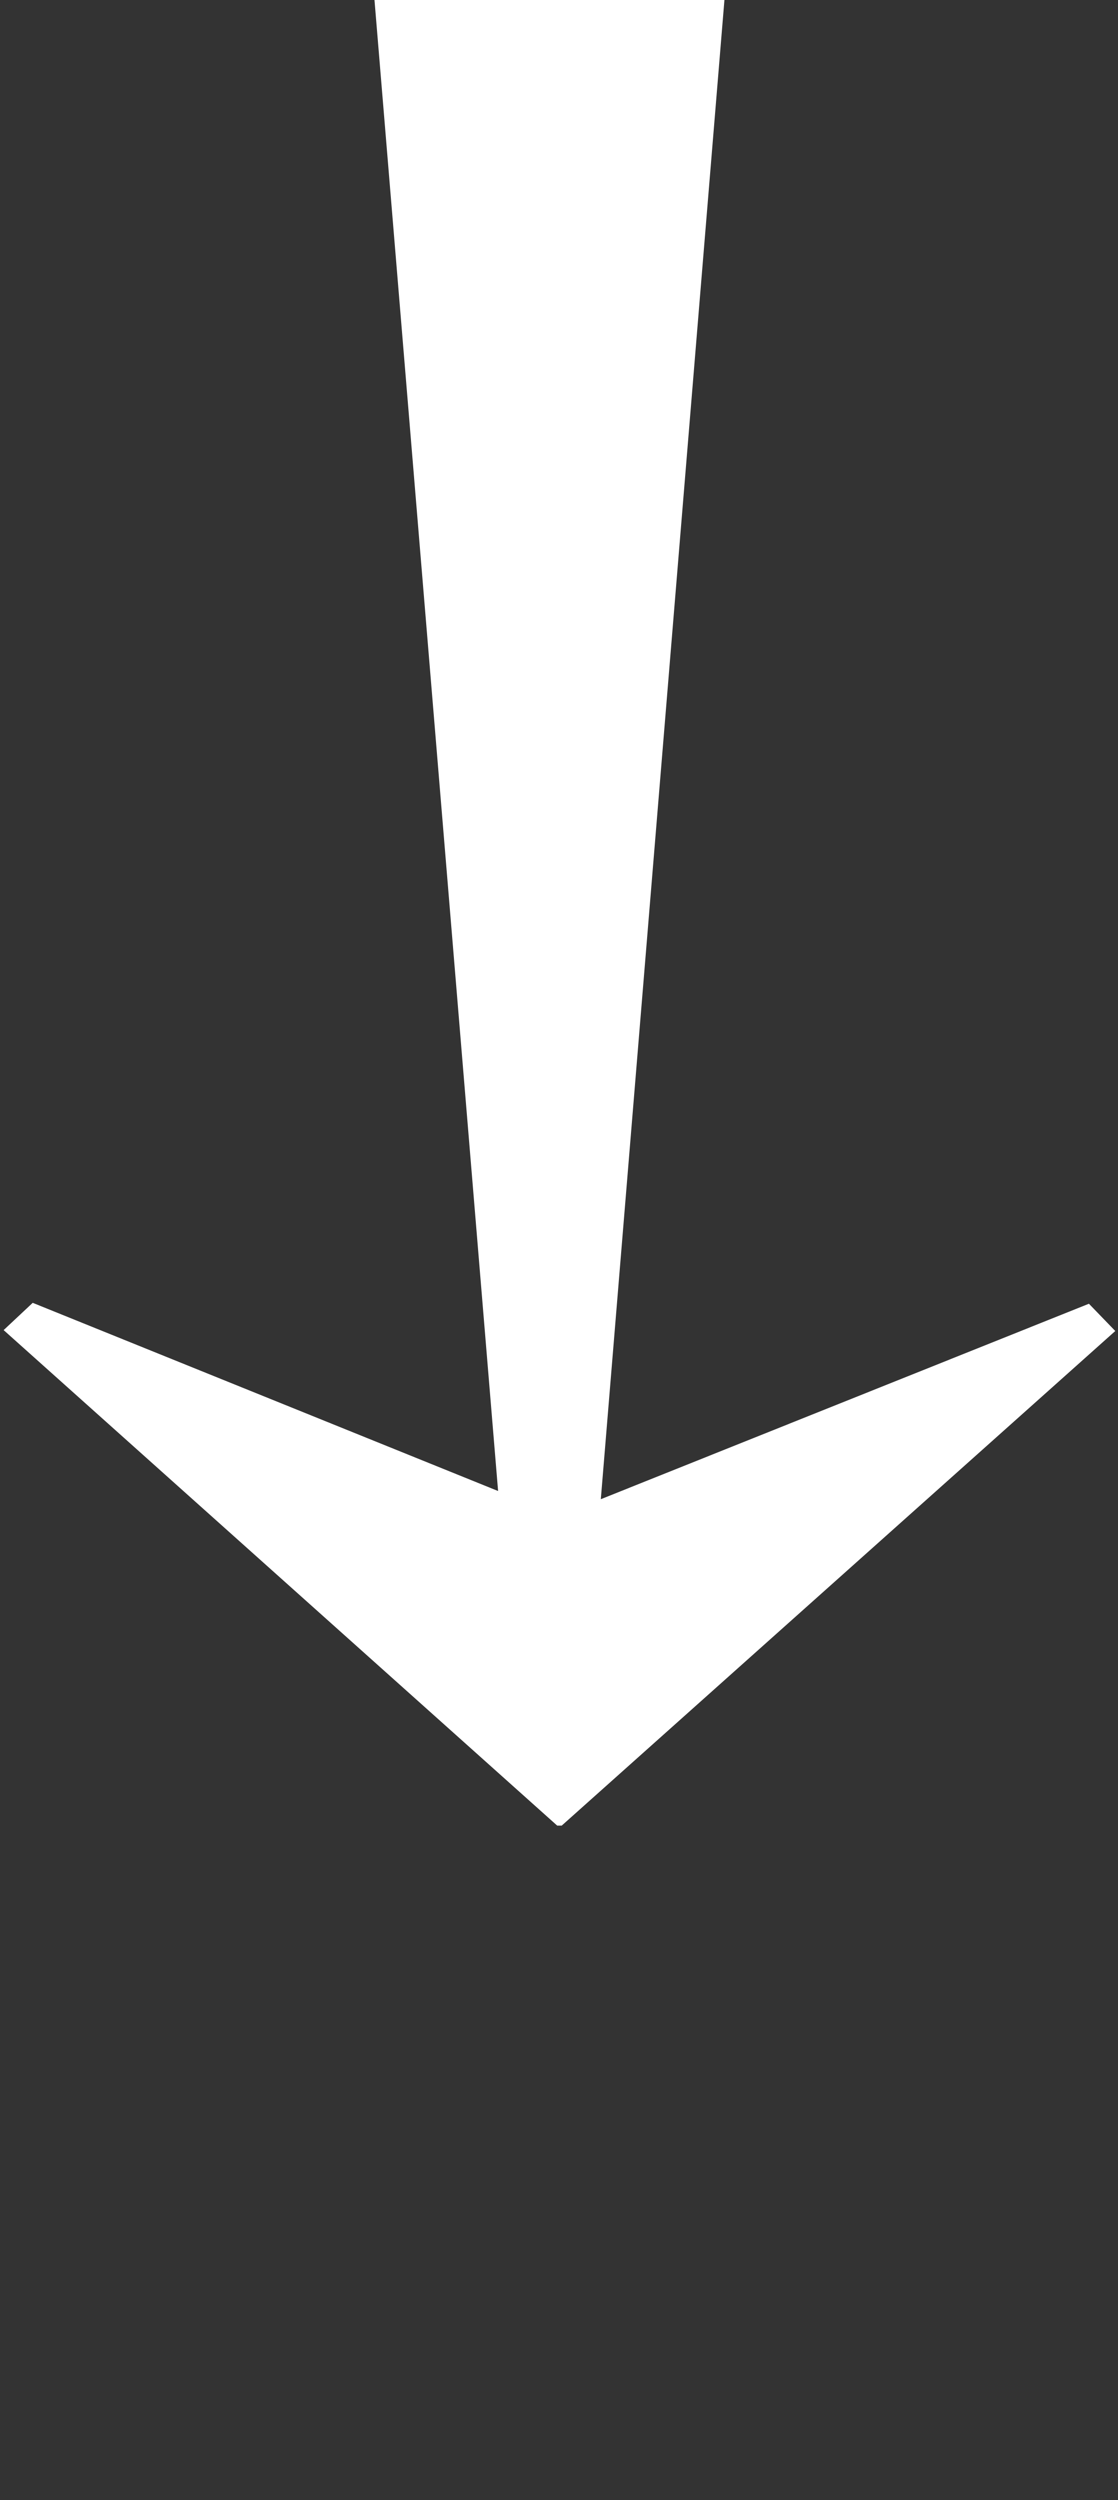 <?xml version="1.0" encoding="utf-8"?>
<!-- Generator: Adobe Illustrator 28.0.0, SVG Export Plug-In . SVG Version: 6.00 Build 0)  -->
<svg version="1.1" id="Vrstva_1" xmlns="http://www.w3.org/2000/svg" xmlns:xlink="http://www.w3.org/1999/xlink" x="0px" y="0px"
	 viewBox="0 0 123 275" style="enable-background:new 0 0 123 275;" xml:space="preserve">
<rect x="0" y="0" width="123" height="275" fill="#333333" stroke="none"/>
<style type="text/css">
	.st0{fill:#FFFFFF;}
</style>
<g>
	<path class="st0" d="M119.8,143.4l2.9,3l-60.9,54.4h-0.5L0.4,146.3l3.2-3L54.8,164L41.2,0h38.5L66.1,164.9L119.8,143.4z"/>
</g>
</svg>
